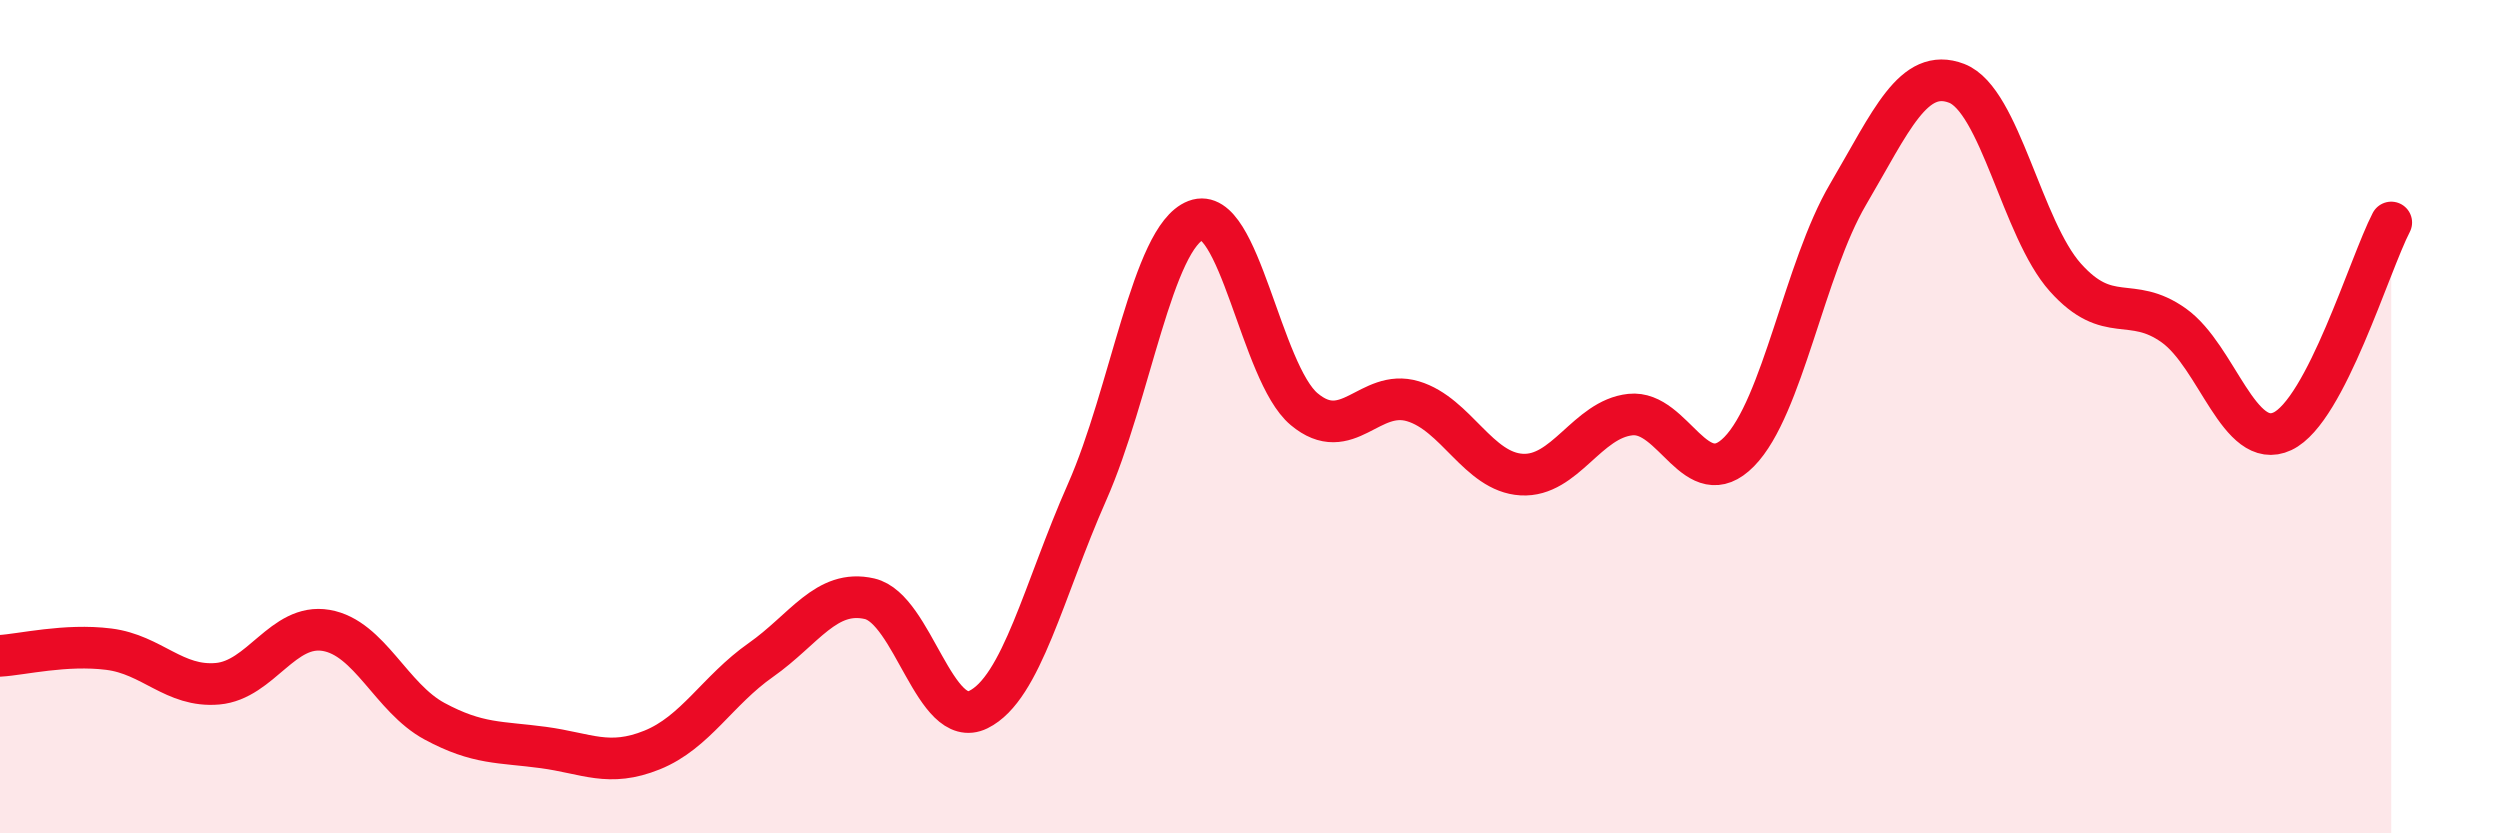 
    <svg width="60" height="20" viewBox="0 0 60 20" xmlns="http://www.w3.org/2000/svg">
      <path
        d="M 0,15.74 C 0.52,15.71 1.57,15.45 2.61,15.58 C 3.65,15.71 4.18,16.5 5.22,16.41 C 6.26,16.32 6.79,14.95 7.83,15.13 C 8.87,15.31 9.39,16.75 10.43,17.31 C 11.47,17.87 12,17.8 13.04,17.94 C 14.08,18.08 14.61,18.42 15.65,18 C 16.69,17.58 17.22,16.57 18.26,15.84 C 19.3,15.11 19.83,14.13 20.87,14.37 C 21.91,14.61 22.44,17.54 23.48,17.03 C 24.52,16.52 25.05,14.16 26.09,11.81 C 27.13,9.46 27.66,5.69 28.7,5.29 C 29.74,4.89 30.26,8.95 31.3,9.82 C 32.34,10.69 32.87,9.32 33.91,9.63 C 34.95,9.94 35.48,11.33 36.52,11.39 C 37.56,11.45 38.09,10.06 39.13,9.95 C 40.17,9.84 40.7,11.9 41.74,10.84 C 42.78,9.78 43.31,6.44 44.35,4.67 C 45.39,2.9 45.92,1.6 46.96,2 C 48,2.4 48.53,5.5 49.57,6.66 C 50.61,7.82 51.13,7.07 52.17,7.81 C 53.21,8.55 53.74,10.84 54.78,10.35 C 55.82,9.86 56.87,6.34 57.39,5.34L57.39 20L0 20Z"
        fill="#EB0A25"
        opacity="0.1"
        stroke-linecap="round"
        stroke-linejoin="round"
      />
      <path
        d="M 0,15.74 C 0.52,15.71 1.57,15.45 2.61,15.58 C 3.65,15.71 4.18,16.5 5.22,16.41 C 6.26,16.32 6.79,14.95 7.83,15.13 C 8.87,15.31 9.39,16.75 10.43,17.31 C 11.47,17.87 12,17.8 13.04,17.94 C 14.08,18.08 14.61,18.42 15.65,18 C 16.69,17.58 17.22,16.57 18.26,15.84 C 19.3,15.11 19.83,14.13 20.87,14.37 C 21.91,14.61 22.44,17.54 23.48,17.03 C 24.52,16.52 25.05,14.16 26.09,11.81 C 27.13,9.46 27.66,5.69 28.7,5.29 C 29.74,4.89 30.26,8.95 31.3,9.82 C 32.34,10.69 32.87,9.32 33.91,9.63 C 34.95,9.94 35.48,11.33 36.52,11.39 C 37.56,11.45 38.09,10.06 39.13,9.95 C 40.17,9.84 40.7,11.9 41.74,10.84 C 42.78,9.78 43.31,6.44 44.35,4.67 C 45.39,2.9 45.92,1.6 46.96,2 C 48,2.4 48.53,5.5 49.57,6.66 C 50.61,7.82 51.13,7.07 52.17,7.81 C 53.21,8.55 53.74,10.84 54.78,10.35 C 55.82,9.86 56.87,6.34 57.39,5.34"
        stroke="#EB0A25"
        stroke-width="1"
        fill="none"
        stroke-linecap="round"
        stroke-linejoin="round"
      />
    </svg>
  